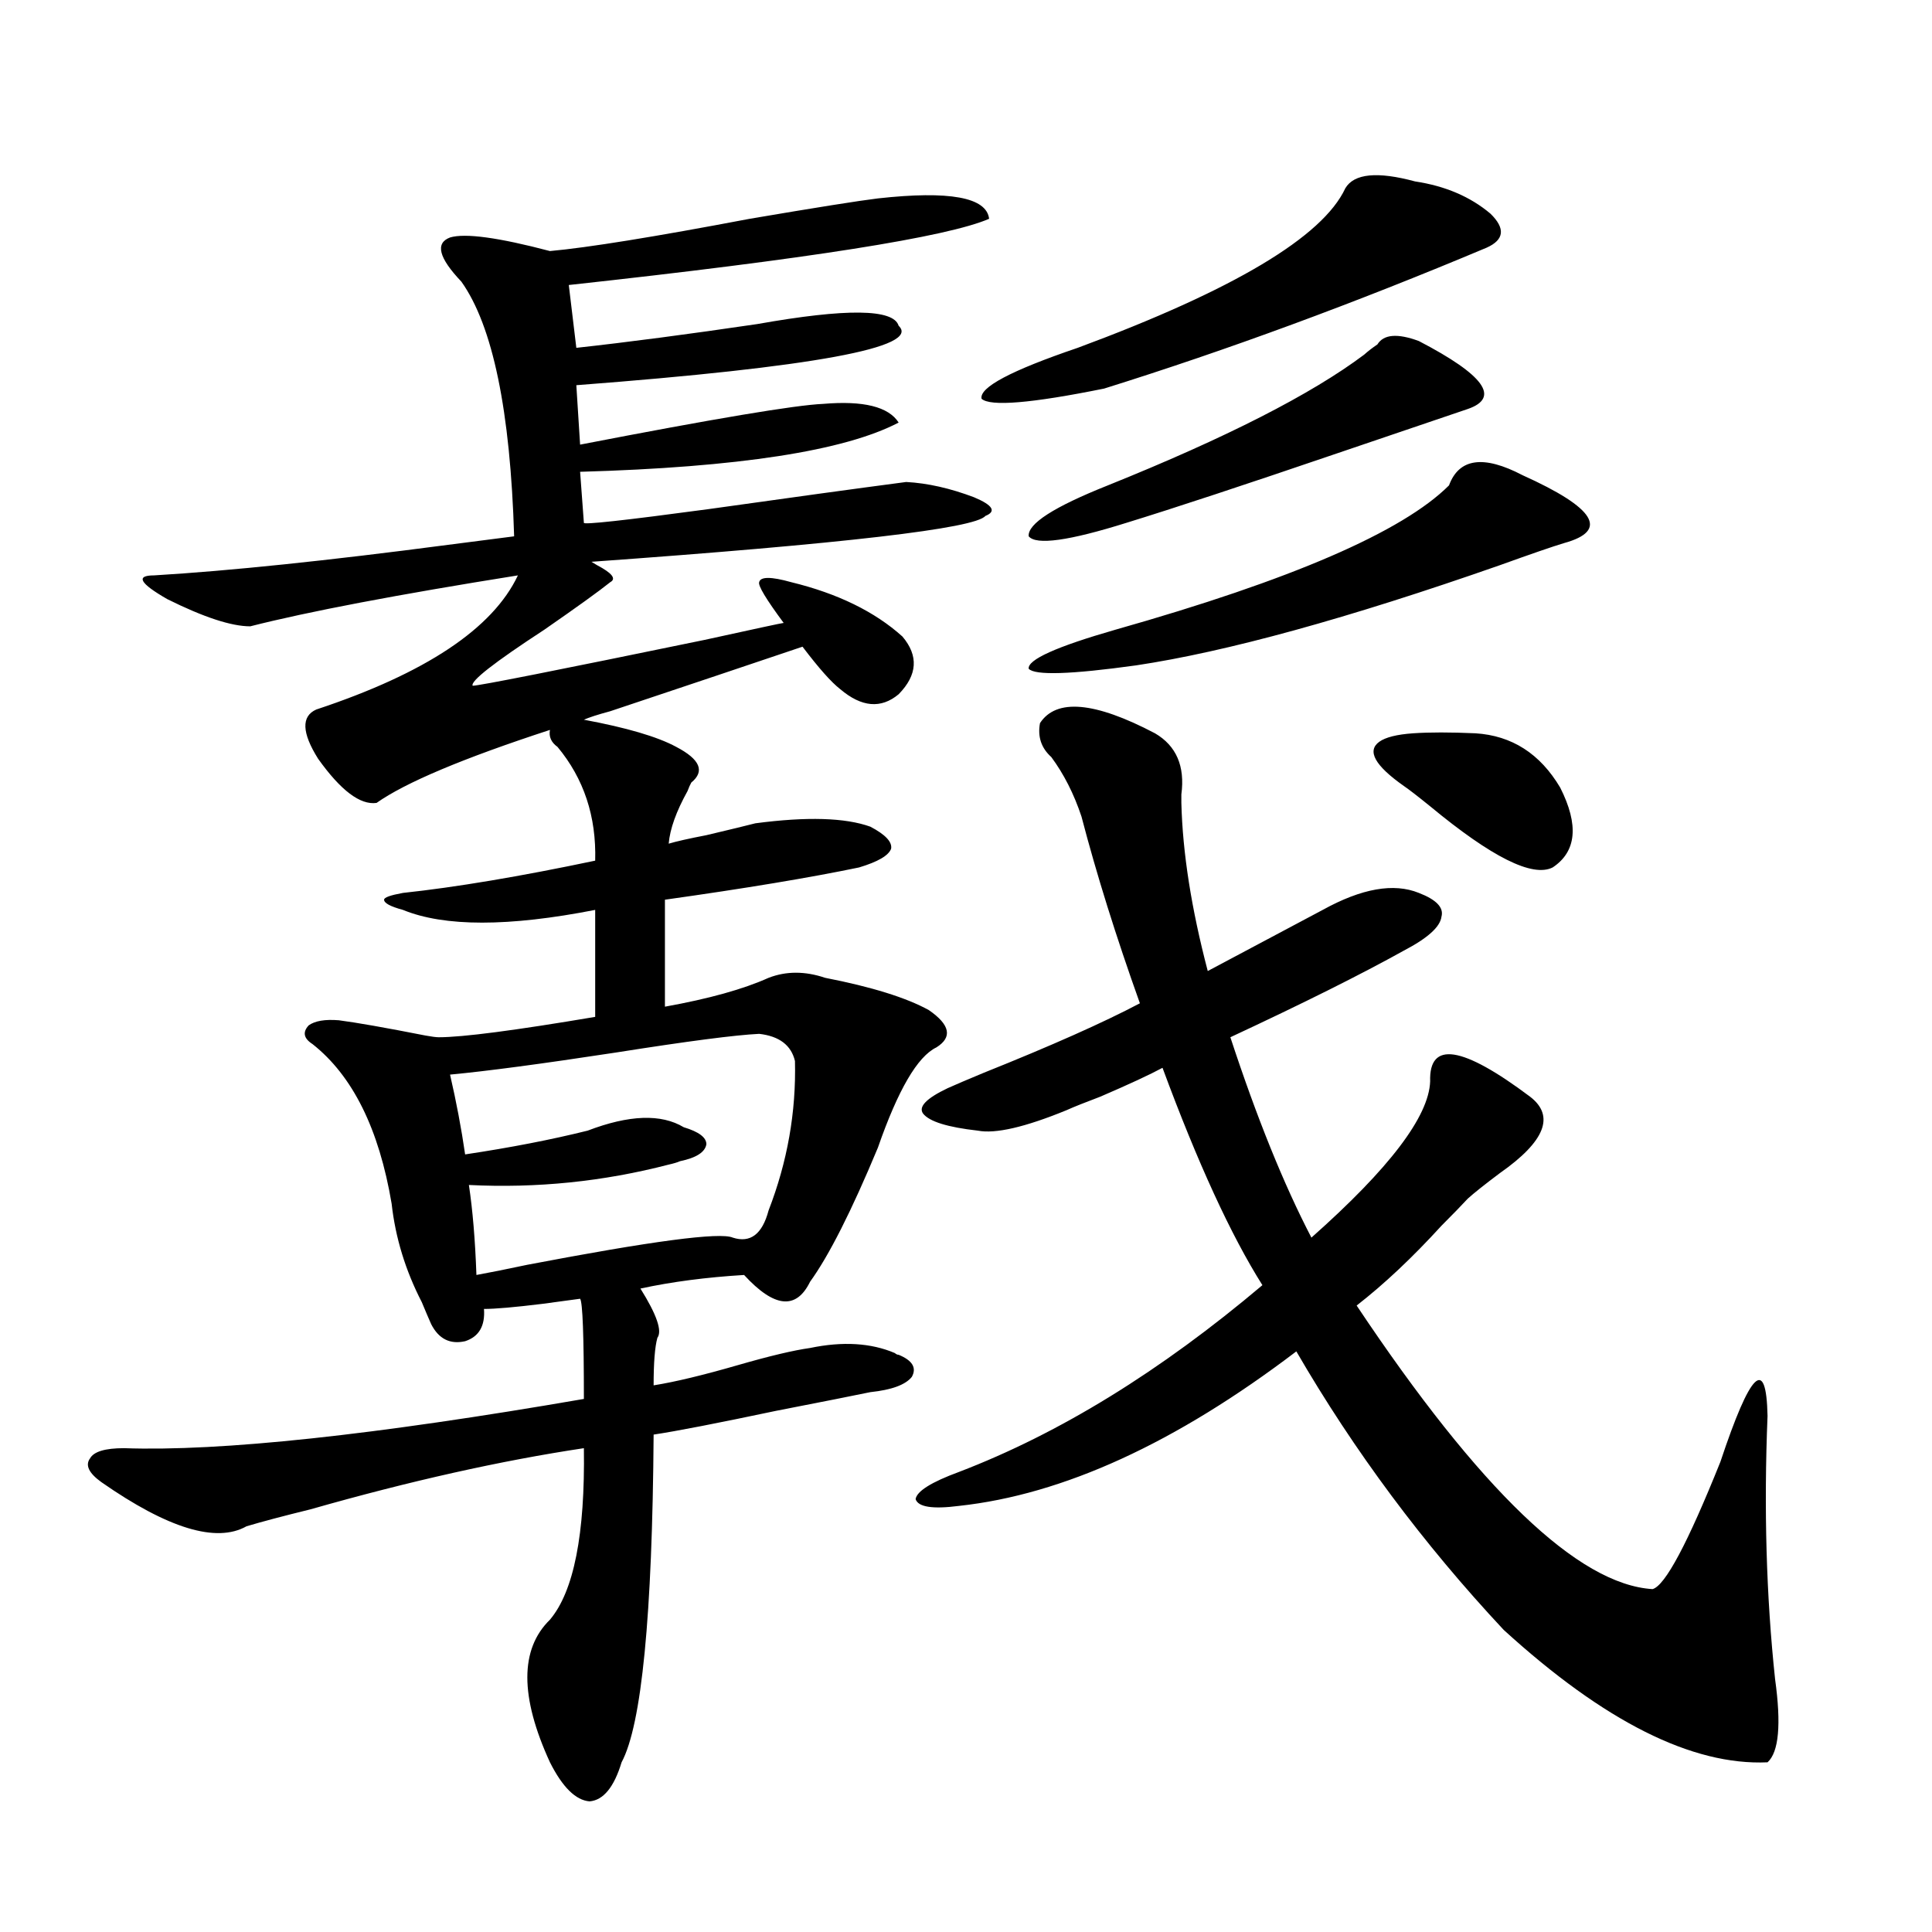 <?xml version="1.0" encoding="utf-8"?>
<!-- Generator: Adobe Illustrator 16.0.0, SVG Export Plug-In . SVG Version: 6.00 Build 0)  -->
<!DOCTYPE svg PUBLIC "-//W3C//DTD SVG 1.1//EN" "http://www.w3.org/Graphics/SVG/1.1/DTD/svg11.dtd">
<svg version="1.1" id="图层_1" xmlns="http://www.w3.org/2000/svg" xmlns:xlink="http://www.w3.org/1999/xlink" x="0px" y="0px"
	 width="1000px" height="1000px" viewBox="0 0 1000 1000" enable-background="new 0 0 1000 1000" xml:space="preserve">
<path d="M454.403,102.695c37.072-4.093,56.249-0.577,57.56,10.547c-21.463,9.38-93.991,20.806-217.556,34.277l3.902,32.52
	c26.661-2.925,57.88-7.031,93.656-12.305c46.173-8.198,70.563-7.91,73.169,0.879c11.707,11.138-43.901,21.396-166.825,30.762
	l1.951,30.762c69.587-13.472,111.537-20.503,125.851-21.094c20.808-1.758,33.811,1.47,39.023,9.668
	c-27.972,14.653-82.925,23.153-164.874,25.488l1.951,26.367c-0.655,1.181,20.808-1.167,64.389-7.031
	c41.615-5.851,75.761-10.547,102.437-14.063c11.052,0.591,22.759,3.228,35.121,7.91c9.756,4.106,11.707,7.333,5.854,9.668
	c-5.213,6.454-73.169,14.364-203.897,23.73l2.927,1.758c7.805,4.106,10.076,7.031,6.829,8.789
	c-5.854,4.696-17.24,12.896-34.146,24.609c-26.021,17.001-38.383,26.669-37.072,29.004c3.247,0,43.246-7.91,119.997-23.73
	c26.661-5.851,40.319-8.789,40.975-8.789c-9.115-12.305-13.338-19.336-12.683-21.094c0.641-2.925,6.174-2.925,16.585,0
	c24.055,5.864,43.246,15.243,57.56,28.125c8.445,9.97,7.805,19.927-1.951,29.883c-9.115,7.622-19.191,6.743-30.243-2.637
	c-4.558-3.516-11.066-10.835-19.512-21.973c-26.021,8.789-59.19,19.927-99.51,33.398c-6.509,1.758-11.066,3.228-13.658,4.395
	c22.104,4.106,38.048,8.789,47.804,14.063c12.348,6.454,14.954,12.606,7.805,18.457c-0.655,1.181-1.311,2.637-1.951,4.395
	c-5.854,10.547-9.115,19.638-9.756,27.246c3.902-1.167,10.396-2.637,19.512-4.395c12.348-2.925,20.808-4.972,25.365-6.152
	c26.661-3.516,46.493-2.925,59.511,1.758c7.805,4.106,11.372,7.91,10.731,11.426c-1.311,3.516-6.829,6.743-16.585,9.668
	c-25.365,5.273-58.87,10.849-100.485,16.699v55.371c22.759-4.093,40.64-9.077,53.657-14.941c9.101-3.516,18.856-3.516,29.268,0
	c24.055,4.696,41.95,10.259,53.657,16.699c11.052,7.622,12.348,14.063,3.902,19.336c-9.756,4.696-19.847,21.973-30.243,51.855
	c-13.658,32.821-25.365,55.962-35.121,69.434c-7.164,14.653-18.536,13.485-34.146-3.516c-19.512,1.181-37.407,3.516-53.657,7.031
	c8.445,13.485,11.372,21.973,8.78,25.488c-1.311,4.696-1.951,12.896-1.951,24.609c11.052-1.758,25.686-5.273,43.901-10.547
	c16.25-4.683,28.612-7.608,37.072-8.789c16.905-3.516,31.539-2.637,43.901,2.637c0.641,0.591,1.296,0.879,1.951,0.879
	c7.149,2.938,9.421,6.743,6.829,11.426c-3.262,4.106-10.411,6.743-21.463,7.91c-8.46,1.758-24.725,4.985-48.779,9.668
	c-30.578,6.454-51.706,10.547-63.413,12.305c-0.655,93.741-6.188,150.293-16.585,169.629c-3.902,12.882-9.436,19.624-16.585,20.215
	c-7.164-0.591-13.993-7.333-20.487-20.215c-15.609-33.989-15.609-58.599,0-73.828c12.348-14.653,18.201-44.233,17.561-88.77
	c-42.926,6.454-90.089,17.001-141.46,31.641c-14.313,3.516-25.365,6.454-33.17,8.789c-15.609,8.789-40.654,1.181-75.12-22.852
	c-6.509-4.683-8.46-8.789-5.854-12.305c1.951-3.516,7.805-5.273,17.561-5.273c50.075,1.758,129.418-6.729,238.043-25.488
	c0-32.808-0.655-50.098-1.951-51.855c-4.558,0.591-11.066,1.47-19.512,2.637c-14.313,1.758-24.39,2.637-30.243,2.637
	c0.641,8.789-2.606,14.364-9.756,16.699c-7.805,1.758-13.658-1.167-17.561-8.789c-1.311-2.925-2.927-6.729-4.878-11.426
	c-8.46-16.397-13.658-33.398-15.609-50.977c-6.509-38.672-20.167-66.206-40.975-82.617c-4.558-2.925-5.213-6.152-1.951-9.668
	c3.247-2.335,8.445-3.214,15.609-2.637c9.101,1.181,24.055,3.817,44.877,7.91c3.247,0.591,5.519,0.879,6.829,0.879
	c12.348,0,39.344-3.516,80.974-10.547v-55.371c-44.877,8.789-78.047,8.789-99.51,0c-6.509-1.758-9.756-3.516-9.756-5.273
	c0-1.167,3.247-2.335,9.756-3.516c27.316-2.925,60.486-8.487,99.51-16.699c0.641-22.852-5.854-42.476-19.512-58.887
	c-3.262-2.335-4.558-5.273-3.902-8.789c-44.877,14.653-74.8,27.246-89.754,37.793c-8.46,1.181-18.536-6.44-30.243-22.852
	c-8.46-13.472-8.78-21.973-0.976-25.488c56.584-18.745,91.37-41.886,104.388-69.434c-62.438,9.97-108.625,18.759-138.533,26.367
	c-9.756,0-24.069-4.683-42.926-14.063c-14.313-8.198-16.585-12.305-6.829-12.305c39.023-2.335,89.754-7.608,152.191-15.82
	c18.201-2.335,29.588-3.804,34.146-4.395c-1.951-65.039-11.066-108.984-27.316-131.836c-11.707-12.305-13.658-19.913-5.854-22.852
	c7.805-2.335,25.03,0,51.706,7.031c19.512-1.758,53.978-7.319,103.412-16.699C422.529,107.392,444.647,103.876,454.403,102.695z
	 M392.941,535.117c-12.362,0.591-37.072,3.817-74.145,9.668c-38.383,5.864-66.995,9.668-85.852,11.426
	c3.247,14.063,5.854,27.837,7.805,41.309c23.414-3.516,44.542-7.608,63.413-12.305c21.463-8.198,38.048-8.789,49.755-1.758
	c7.805,2.349,11.707,5.273,11.707,8.789c-0.655,4.106-5.213,7.031-13.658,8.789c-1.311,0.591-3.262,1.181-5.854,1.758
	c-33.825,8.789-68.291,12.305-103.412,10.547c1.951,12.896,3.247,28.427,3.902,46.582c6.494-1.167,15.274-2.925,26.341-5.273
	c64.389-12.305,99.83-16.987,106.339-14.063c9.101,2.938,15.274-1.758,18.536-14.063c9.756-25.187,14.299-50.977,13.658-77.344
	C409.526,540.981,403.338,536.298,392.941,535.117z M506.109,585.215c-15.609-1.758-25.045-4.683-28.292-8.789
	c-2.606-3.516,1.616-7.91,12.683-13.184c3.902-1.758,10.076-4.395,18.536-7.91c35.121-14.063,62.103-26.065,80.974-36.035
	c-12.362-34.565-22.438-66.797-30.243-96.68c-3.902-11.714-9.115-21.973-15.609-30.762c-5.213-4.683-7.164-10.547-5.854-17.578
	c8.445-12.882,28.292-11.124,59.511,5.273c11.052,6.454,15.609,17.001,13.658,31.641c0,1.758,0,3.228,0,4.395
	c0.641,25.79,5.198,54.794,13.658,87.012l59.511-31.641c20.152-11.124,36.737-14.063,49.755-8.789
	c9.101,3.516,13.003,7.622,11.707,12.305c-0.655,5.273-7.164,11.138-19.512,17.578c-22.118,12.305-52.041,27.246-89.754,44.824
	c13.658,41.61,27.637,76.177,41.95,103.711c40.319-35.733,60.807-62.69,61.462-80.859c-0.655-21.094,16.585-18.457,51.706,7.91
	c13.003,9.97,7.805,23.153-15.609,39.551c-7.805,5.864-13.338,10.259-16.585,13.184c-3.262,3.516-7.805,8.212-13.658,14.063
	c-14.969,16.411-29.603,30.185-43.901,41.309c63.733,95.513,114.784,144.429,153.167,146.777
	c6.494-1.758,18.201-23.73,35.121-65.918c15.609-46.87,23.734-54.78,24.39-23.73c-1.951,48.052-0.655,93.452,3.902,136.23
	c3.247,23.429,1.951,37.793-3.902,43.066c-39.023,1.758-84.556-21.094-136.582-68.555c-41.63-44.522-77.406-92.573-107.314-144.141
	c-62.438,47.461-120.652,74.13-174.63,79.98c-13.658,1.758-21.143,0.591-22.438-3.516c0.641-4.093,8.125-8.789,22.438-14.063
	c52.026-19.913,104.388-52.144,157.069-96.68c-16.265-25.776-33.505-63.281-51.706-112.5c-6.509,3.516-17.24,8.501-32.194,14.941
	c-7.805,2.938-13.658,5.273-17.561,7.031C530.499,583.457,515.21,586.973,506.109,585.215z M732.445,93.906
	c15.609,2.349,28.612,7.91,39.023,16.699c7.805,7.622,7.149,13.485-1.951,17.578c-68.291,28.716-134.311,53.036-198.044,72.949
	c-37.728,7.622-58.87,9.38-63.413,5.273c-1.311-5.851,15.274-14.64,49.755-26.367c80.639-29.883,126.826-57.417,138.533-82.617
	C700.892,89.813,712.934,88.633,732.445,93.906z M706.104,183.555c1.951-1.758,4.223-3.516,6.829-5.273
	c3.247-5.273,10.396-5.851,21.463-1.758c33.811,17.578,42.271,29.306,25.365,35.156c-15.609,5.273-38.048,12.896-67.315,22.852
	c-48.139,16.411-84.556,28.427-109.266,36.035c-29.923,9.38-46.828,11.728-50.73,7.031c-0.655-6.44,13.003-15.229,40.975-26.367
	C634.552,226.621,678.788,204.071,706.104,183.555z M788.054,245.957c37.713,17.001,44.877,28.716,21.463,35.156
	c-5.854,1.758-16.92,5.575-33.17,11.426c-78.702,27.548-141.46,44.824-188.288,51.855c-33.825,4.696-52.361,5.273-55.608,1.758
	c-0.655-4.683,14.299-11.426,44.877-20.215c91.05-25.776,148.609-50.675,172.679-74.707
	C755.204,237.168,767.887,235.41,788.054,245.957z M726.592,406.797c-14.969-10.547-19.191-18.155-12.683-22.852
	c3.247-2.335,9.101-3.804,17.561-4.395c8.445-0.577,19.177-0.577,32.194,0c18.856,1.181,33.49,10.547,43.901,28.125
	c9.756,19.336,8.445,33.11-3.902,41.309c-10.411,5.273-31.554-5.273-63.413-31.641C733.741,412.07,729.184,408.555,726.592,406.797z
	"/>
</svg>
